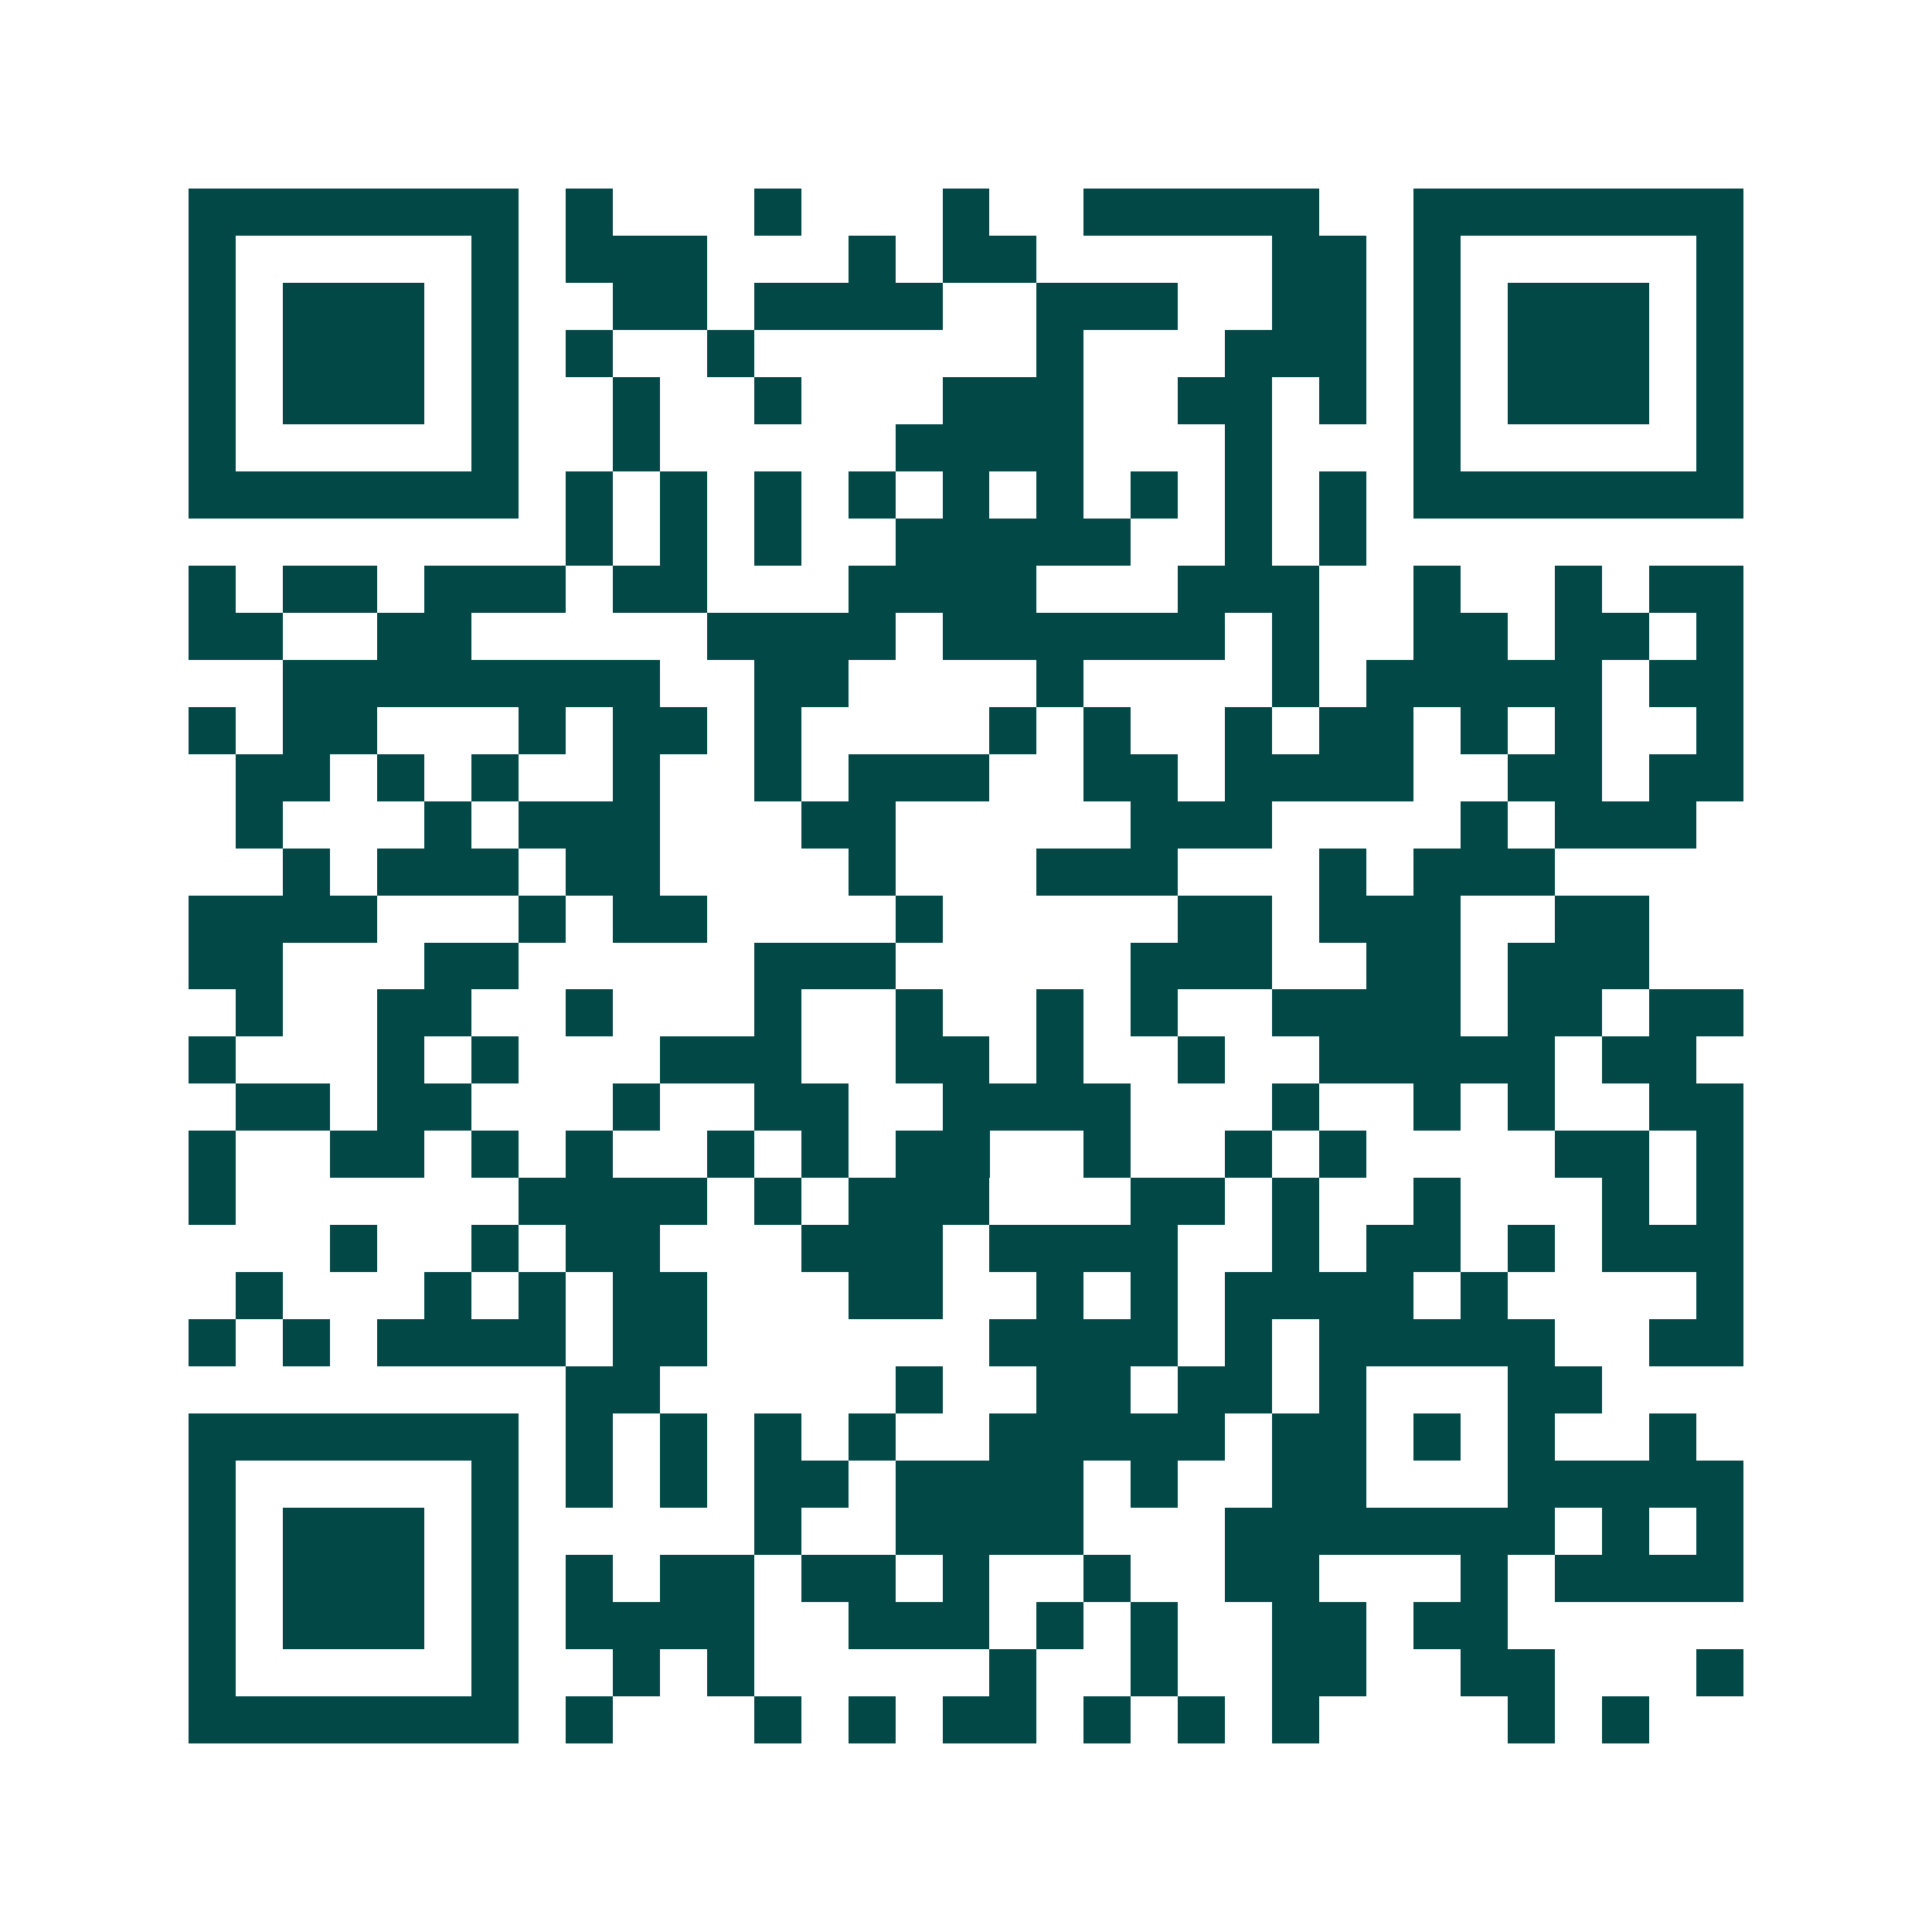 <svg xmlns="http://www.w3.org/2000/svg" width="200" height="200" viewBox="0 0 41 41" shape-rendering="crispEdges"><path fill="#ffffff" d="M0 0h41v41H0z"/><path stroke="#014847" d="M4 4.5h7m1 0h1m3 0h1m3 0h1m2 0h5m2 0h7M4 5.5h1m5 0h1m1 0h3m3 0h1m1 0h2m5 0h2m1 0h1m5 0h1M4 6.5h1m1 0h3m1 0h1m2 0h2m1 0h4m2 0h3m2 0h2m1 0h1m1 0h3m1 0h1M4 7.5h1m1 0h3m1 0h1m1 0h1m2 0h1m6 0h1m3 0h3m1 0h1m1 0h3m1 0h1M4 8.5h1m1 0h3m1 0h1m2 0h1m2 0h1m3 0h3m2 0h2m1 0h1m1 0h1m1 0h3m1 0h1M4 9.5h1m5 0h1m2 0h1m5 0h4m3 0h1m3 0h1m5 0h1M4 10.5h7m1 0h1m1 0h1m1 0h1m1 0h1m1 0h1m1 0h1m1 0h1m1 0h1m1 0h1m1 0h7M12 11.5h1m1 0h1m1 0h1m2 0h5m2 0h1m1 0h1M4 12.5h1m1 0h2m1 0h3m1 0h2m3 0h4m3 0h3m2 0h1m2 0h1m1 0h2M4 13.5h2m2 0h2m5 0h4m1 0h6m1 0h1m2 0h2m1 0h2m1 0h1M6 14.5h8m2 0h2m4 0h1m4 0h1m1 0h5m1 0h2M4 15.5h1m1 0h2m3 0h1m1 0h2m1 0h1m4 0h1m1 0h1m2 0h1m1 0h2m1 0h1m1 0h1m2 0h1M5 16.5h2m1 0h1m1 0h1m2 0h1m2 0h1m1 0h3m2 0h2m1 0h4m2 0h2m1 0h2M5 17.5h1m3 0h1m1 0h3m3 0h2m5 0h3m4 0h1m1 0h3M6 18.5h1m1 0h3m1 0h2m4 0h1m3 0h3m3 0h1m1 0h3M4 19.5h4m3 0h1m1 0h2m4 0h1m5 0h2m1 0h3m2 0h2M4 20.5h2m3 0h2m5 0h3m5 0h3m2 0h2m1 0h3M5 21.5h1m2 0h2m2 0h1m3 0h1m2 0h1m2 0h1m1 0h1m2 0h4m1 0h2m1 0h2M4 22.5h1m3 0h1m1 0h1m3 0h3m2 0h2m1 0h1m2 0h1m2 0h5m1 0h2M5 23.5h2m1 0h2m3 0h1m2 0h2m2 0h4m3 0h1m2 0h1m1 0h1m2 0h2M4 24.5h1m2 0h2m1 0h1m1 0h1m2 0h1m1 0h1m1 0h2m2 0h1m2 0h1m1 0h1m4 0h2m1 0h1M4 25.5h1m6 0h4m1 0h1m1 0h3m3 0h2m1 0h1m2 0h1m3 0h1m1 0h1M7 26.5h1m2 0h1m1 0h2m3 0h3m1 0h4m2 0h1m1 0h2m1 0h1m1 0h3M5 27.5h1m3 0h1m1 0h1m1 0h2m3 0h2m2 0h1m1 0h1m1 0h4m1 0h1m4 0h1M4 28.5h1m1 0h1m1 0h4m1 0h2m6 0h4m1 0h1m1 0h5m2 0h2M12 29.5h2m5 0h1m2 0h2m1 0h2m1 0h1m3 0h2M4 30.5h7m1 0h1m1 0h1m1 0h1m1 0h1m2 0h5m1 0h2m1 0h1m1 0h1m2 0h1M4 31.5h1m5 0h1m1 0h1m1 0h1m1 0h2m1 0h4m1 0h1m2 0h2m3 0h5M4 32.5h1m1 0h3m1 0h1m5 0h1m2 0h4m3 0h7m1 0h1m1 0h1M4 33.5h1m1 0h3m1 0h1m1 0h1m1 0h2m1 0h2m1 0h1m2 0h1m2 0h2m3 0h1m1 0h4M4 34.5h1m1 0h3m1 0h1m1 0h4m2 0h3m1 0h1m1 0h1m2 0h2m1 0h2M4 35.5h1m5 0h1m2 0h1m1 0h1m5 0h1m2 0h1m2 0h2m2 0h2m3 0h1M4 36.5h7m1 0h1m3 0h1m1 0h1m1 0h2m1 0h1m1 0h1m1 0h1m4 0h1m1 0h1"/></svg>
